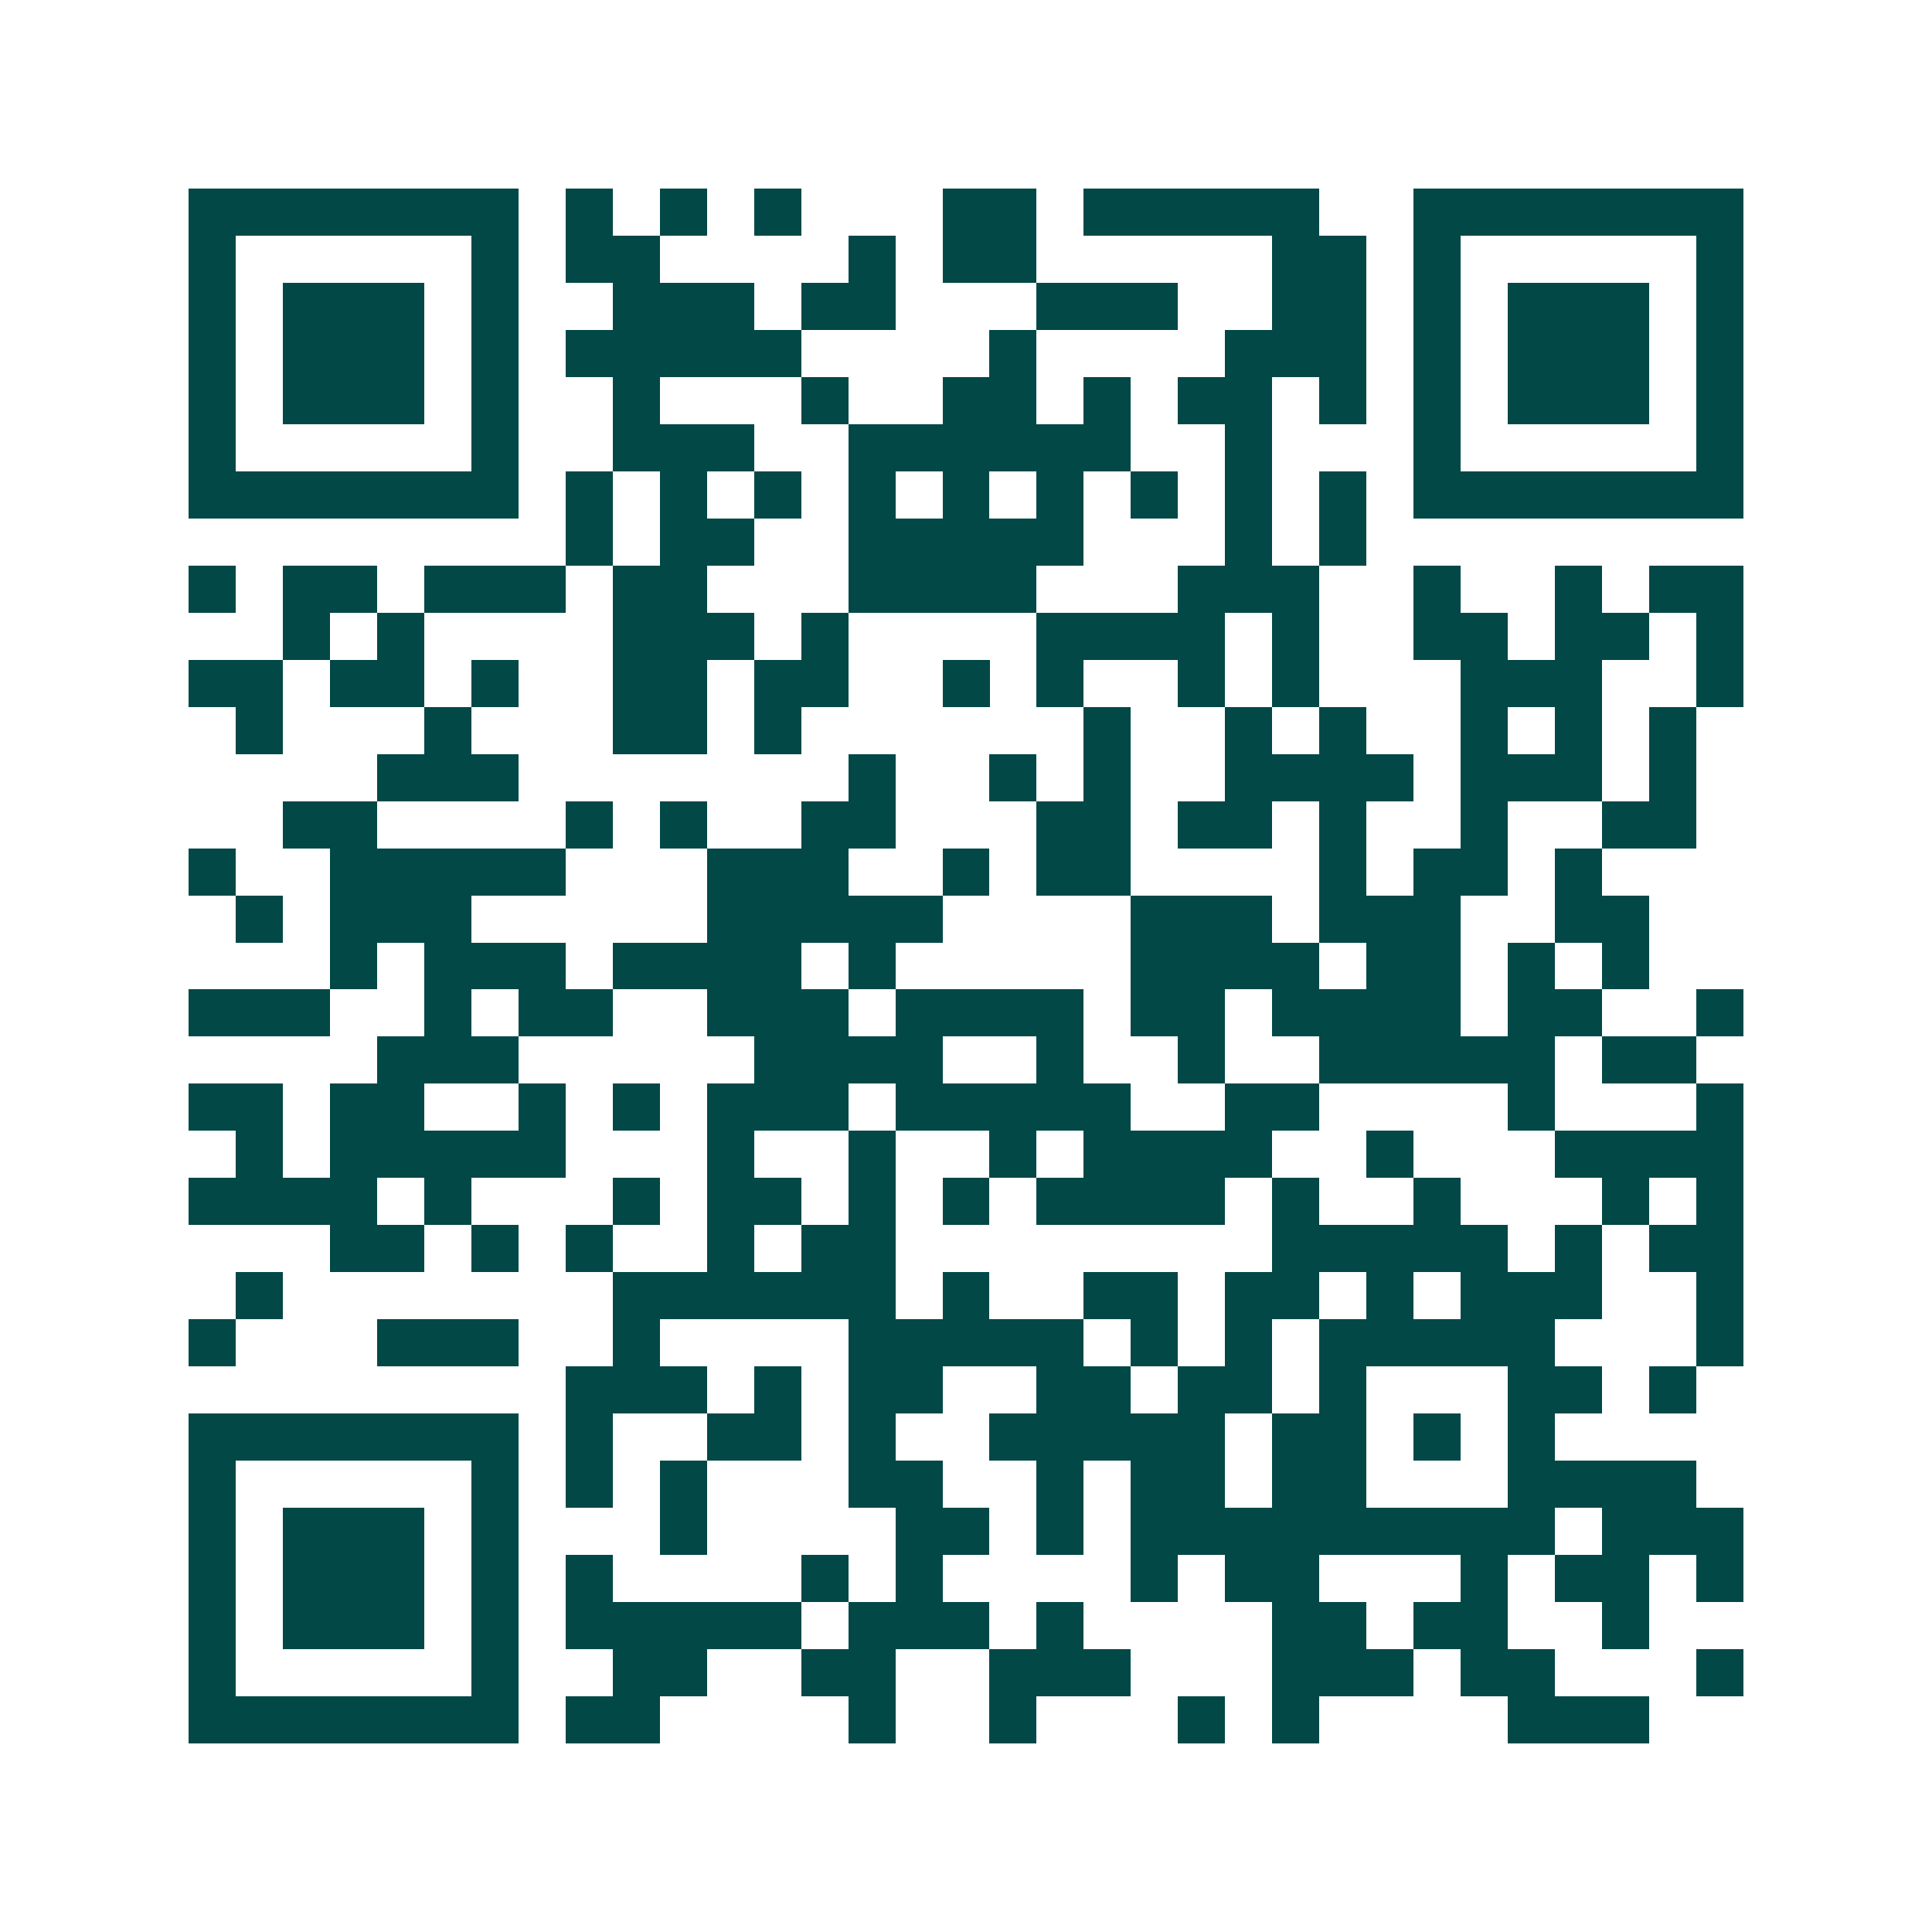 <svg xmlns="http://www.w3.org/2000/svg" width="200" height="200" viewBox="0 0 41 41" shape-rendering="crispEdges"><path fill="#ffffff" d="M0 0h41v41H0z"/><path stroke="#014847" d="M4 4.5h7m1 0h1m1 0h1m1 0h1m3 0h2m1 0h5m2 0h7M4 5.5h1m5 0h1m1 0h2m4 0h1m1 0h2m5 0h2m1 0h1m5 0h1M4 6.5h1m1 0h3m1 0h1m2 0h3m1 0h2m3 0h3m2 0h2m1 0h1m1 0h3m1 0h1M4 7.5h1m1 0h3m1 0h1m1 0h5m4 0h1m4 0h3m1 0h1m1 0h3m1 0h1M4 8.5h1m1 0h3m1 0h1m2 0h1m3 0h1m2 0h2m1 0h1m1 0h2m1 0h1m1 0h1m1 0h3m1 0h1M4 9.5h1m5 0h1m2 0h3m2 0h6m2 0h1m3 0h1m5 0h1M4 10.5h7m1 0h1m1 0h1m1 0h1m1 0h1m1 0h1m1 0h1m1 0h1m1 0h1m1 0h1m1 0h7M12 11.5h1m1 0h2m2 0h5m3 0h1m1 0h1M4 12.5h1m1 0h2m1 0h3m1 0h2m3 0h4m3 0h3m2 0h1m2 0h1m1 0h2M6 13.5h1m1 0h1m4 0h3m1 0h1m4 0h4m1 0h1m2 0h2m1 0h2m1 0h1M4 14.5h2m1 0h2m1 0h1m2 0h2m1 0h2m2 0h1m1 0h1m2 0h1m1 0h1m3 0h3m2 0h1M5 15.5h1m3 0h1m3 0h2m1 0h1m6 0h1m2 0h1m1 0h1m2 0h1m1 0h1m1 0h1M8 16.5h3m7 0h1m2 0h1m1 0h1m2 0h4m1 0h3m1 0h1M6 17.5h2m4 0h1m1 0h1m2 0h2m3 0h2m1 0h2m1 0h1m2 0h1m2 0h2M4 18.5h1m2 0h5m3 0h3m2 0h1m1 0h2m4 0h1m1 0h2m1 0h1M5 19.5h1m1 0h3m5 0h5m4 0h3m1 0h3m2 0h2M7 20.5h1m1 0h3m1 0h4m1 0h1m5 0h4m1 0h2m1 0h1m1 0h1M4 21.5h3m2 0h1m1 0h2m2 0h3m1 0h4m1 0h2m1 0h4m1 0h2m2 0h1M8 22.5h3m5 0h4m2 0h1m2 0h1m2 0h5m1 0h2M4 23.5h2m1 0h2m2 0h1m1 0h1m1 0h3m1 0h5m2 0h2m4 0h1m3 0h1M5 24.5h1m1 0h5m3 0h1m2 0h1m2 0h1m1 0h4m2 0h1m3 0h4M4 25.5h4m1 0h1m3 0h1m1 0h2m1 0h1m1 0h1m1 0h4m1 0h1m2 0h1m3 0h1m1 0h1M7 26.5h2m1 0h1m1 0h1m2 0h1m1 0h2m8 0h5m1 0h1m1 0h2M5 27.5h1m7 0h6m1 0h1m2 0h2m1 0h2m1 0h1m1 0h3m2 0h1M4 28.5h1m3 0h3m2 0h1m4 0h5m1 0h1m1 0h1m1 0h5m3 0h1M12 29.5h3m1 0h1m1 0h2m2 0h2m1 0h2m1 0h1m3 0h2m1 0h1M4 30.5h7m1 0h1m2 0h2m1 0h1m2 0h5m1 0h2m1 0h1m1 0h1M4 31.5h1m5 0h1m1 0h1m1 0h1m3 0h2m2 0h1m1 0h2m1 0h2m3 0h4M4 32.5h1m1 0h3m1 0h1m3 0h1m4 0h2m1 0h1m1 0h9m1 0h3M4 33.5h1m1 0h3m1 0h1m1 0h1m4 0h1m1 0h1m4 0h1m1 0h2m3 0h1m1 0h2m1 0h1M4 34.5h1m1 0h3m1 0h1m1 0h5m1 0h3m1 0h1m4 0h2m1 0h2m2 0h1M4 35.5h1m5 0h1m2 0h2m2 0h2m2 0h3m3 0h3m1 0h2m3 0h1M4 36.5h7m1 0h2m4 0h1m2 0h1m3 0h1m1 0h1m4 0h3"/></svg>
